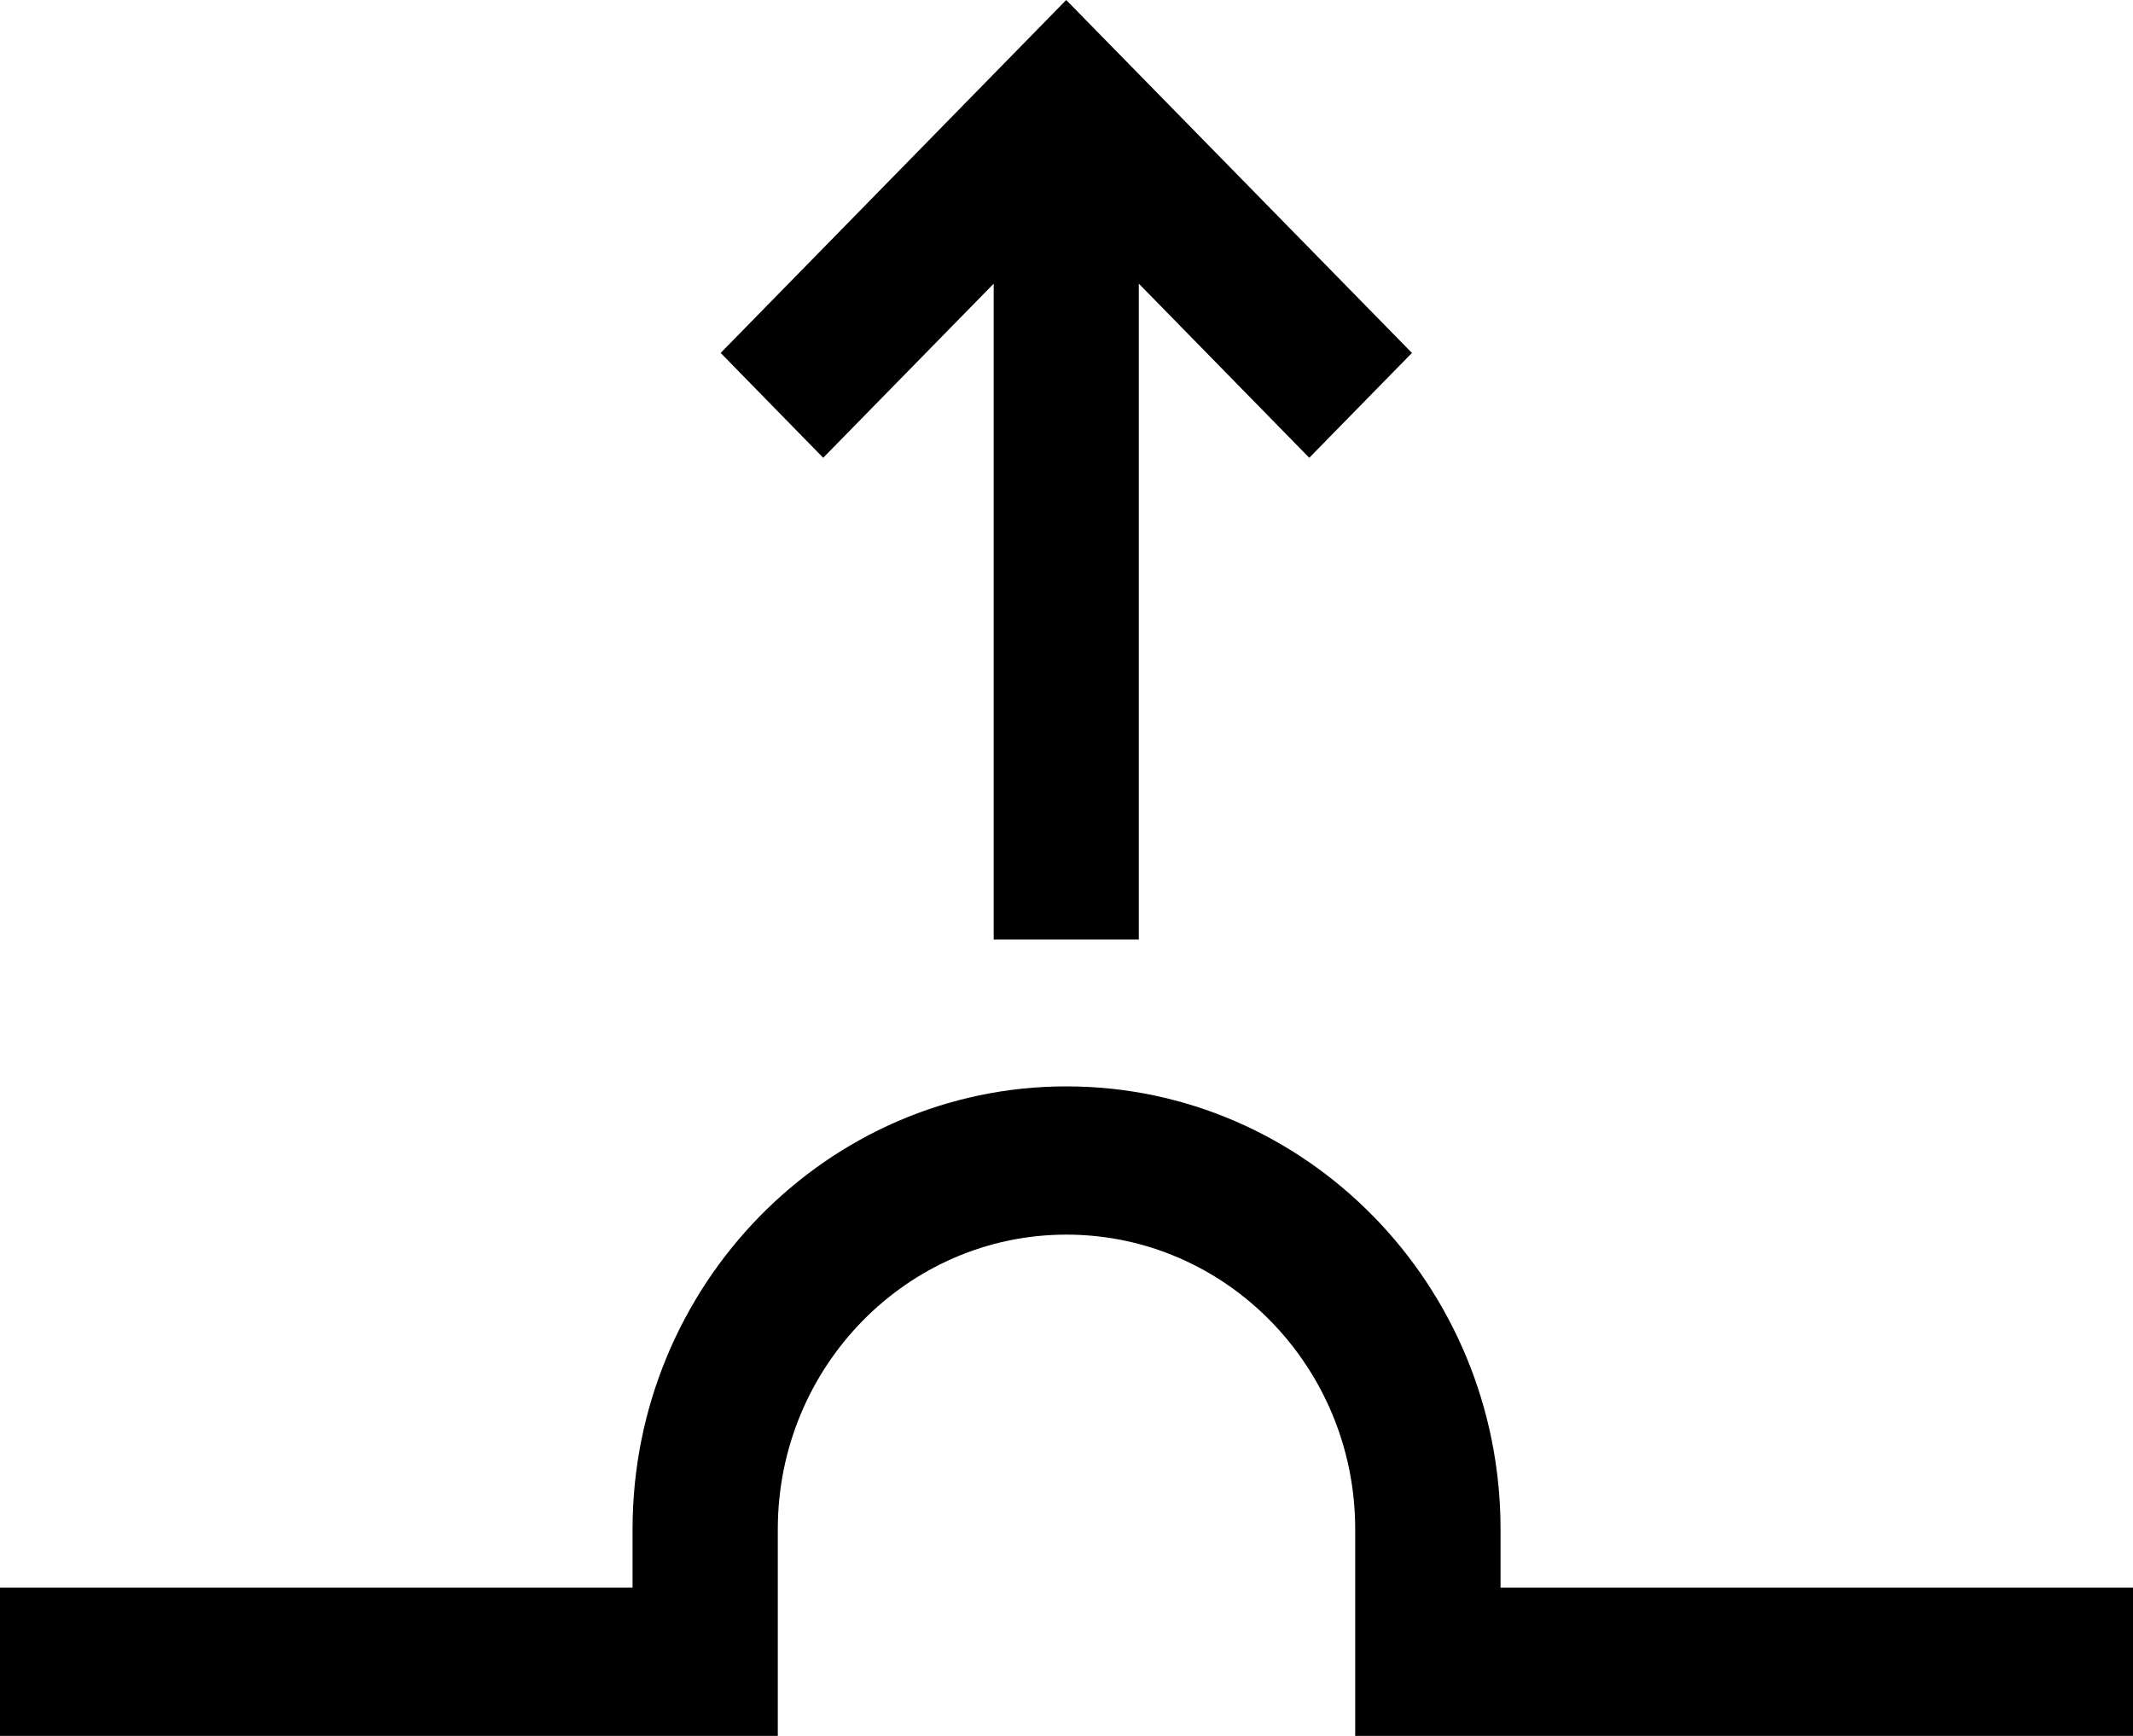 <svg xmlns="http://www.w3.org/2000/svg" width="43" height="35" viewBox="0 0 43 35"><g><g><path d="M20.032 5.72v13.224h2.926V5.719l3.436 3.511 2.07-2.114L21.494 0l-6.966 7.116 2.067 2.114zM15.68 30.832c0-3.276 2.612-5.939 5.819-5.939 3.21 0 5.821 2.663 5.821 5.939V35H43v-2.99H30.25v-1.177c0-4.924-3.925-8.929-8.751-8.929-4.822 0-8.747 4.005-8.747 8.929v1.177H0V35h15.68z"></path></g></g></svg>